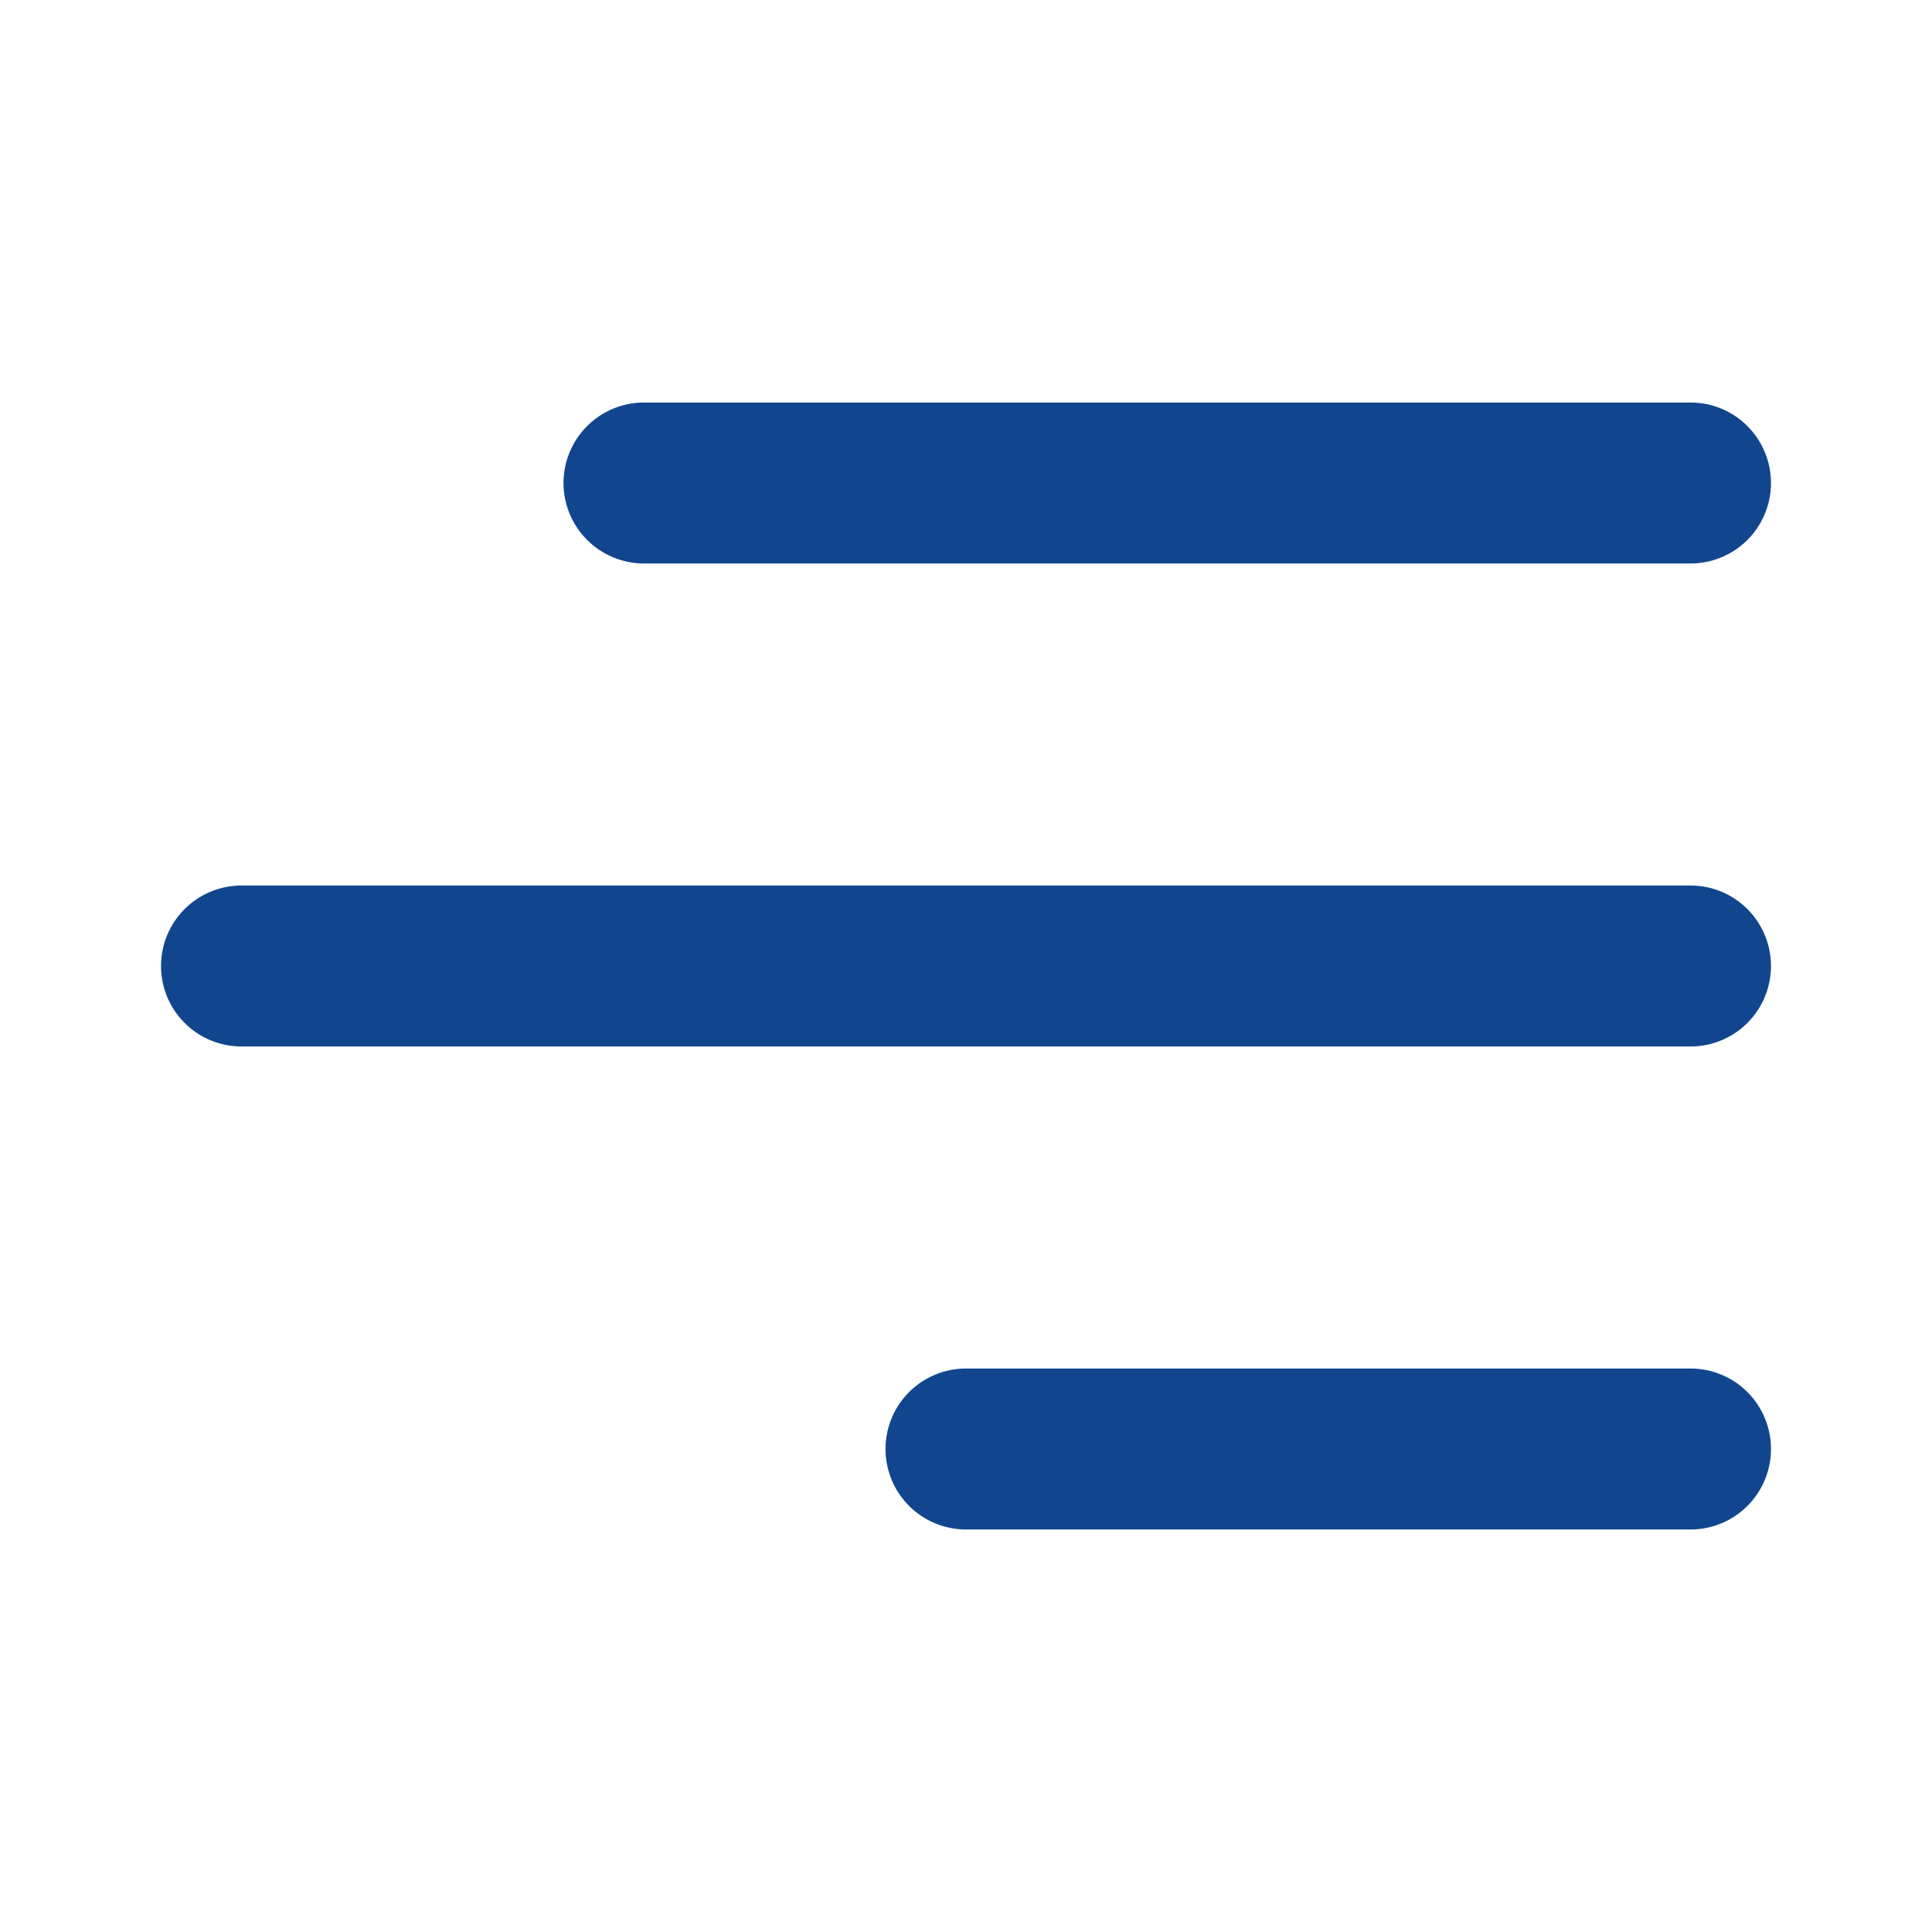 <svg width="50" height="50" viewBox="0 0 50 50" fill="none" xmlns="http://www.w3.org/2000/svg">
<path d="M43.75 14.583H16.667C16.114 14.583 15.584 14.364 15.194 13.973C14.803 13.582 14.583 13.053 14.583 12.5C14.583 11.947 14.803 11.418 15.194 11.027C15.584 10.636 16.114 10.417 16.667 10.417H43.75C44.303 10.417 44.833 10.636 45.223 11.027C45.614 11.418 45.833 11.947 45.833 12.5C45.833 13.053 45.614 13.582 45.223 13.973C44.833 14.364 44.303 14.583 43.75 14.583ZM45.833 25C45.833 24.448 45.614 23.918 45.223 23.527C44.833 23.136 44.303 22.917 43.75 22.917H6.25C5.697 22.917 5.168 23.136 4.777 23.527C4.386 23.918 4.167 24.448 4.167 25C4.167 25.552 4.386 26.082 4.777 26.473C5.168 26.864 5.697 27.083 6.25 27.083H43.75C44.303 27.083 44.833 26.864 45.223 26.473C45.614 26.082 45.833 25.552 45.833 25ZM45.833 37.5C45.833 36.947 45.614 36.418 45.223 36.027C44.833 35.636 44.303 35.417 43.75 35.417H25C24.448 35.417 23.918 35.636 23.527 36.027C23.136 36.418 22.917 36.947 22.917 37.5C22.917 38.053 23.136 38.582 23.527 38.973C23.918 39.364 24.448 39.583 25 39.583H43.75C44.303 39.583 44.833 39.364 45.223 38.973C45.614 38.582 45.833 38.053 45.833 37.5Z" fill="#11468F"/>
</svg>
